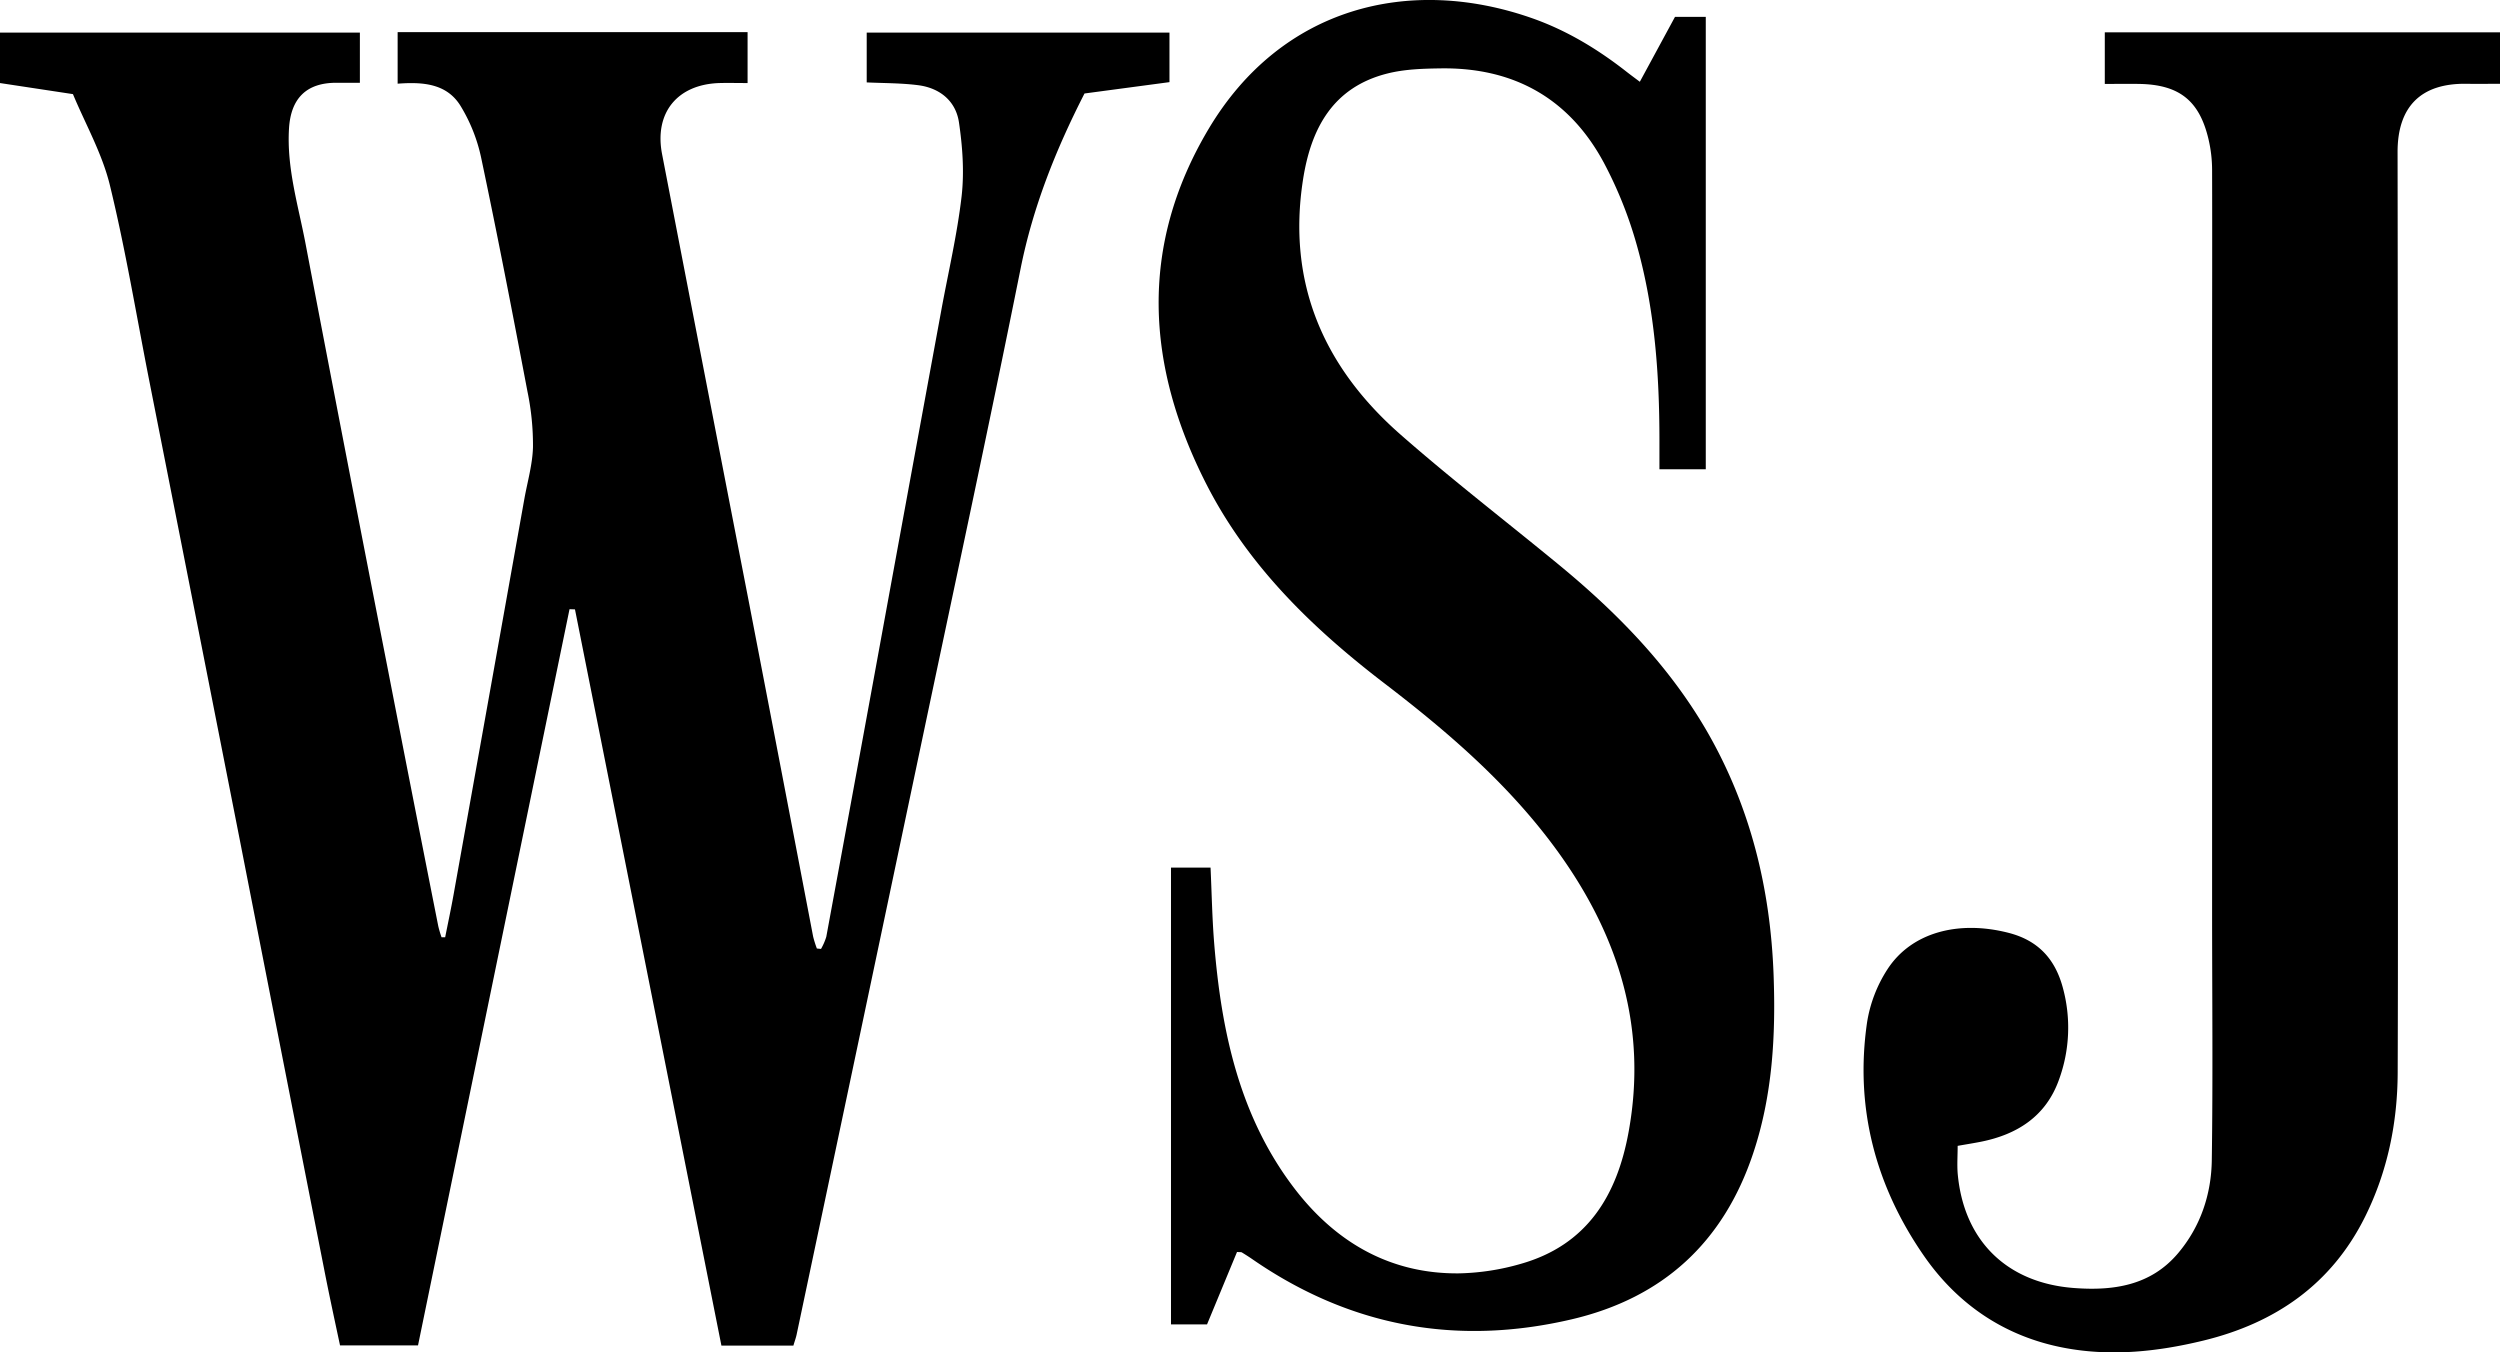 <svg viewBox="0 0 903.08 488.51" xmlns="http://www.w3.org/2000/svg"><g data-name="Layer 2" id="Layer_2"><g data-name="Layer 1" id="Layer_1-2"><path d="M205.73,220.06,151,486H122.83c-2-9.38-4-18.59-5.8-27.84q-15.27-77.44-30.44-154.91Q70.24,220.2,53.84,137.14c-4.62-23.46-8.51-47.09-14.16-70.29C36.89,55.43,30.85,44.8,26.35,34L0,30V11.77H130V29.9h-8.51c-10.84,0-16.42,5.65-17.09,16.48-.88,14.38,3.39,28,6,41.79Q125,164.73,140,241.23q9.08,46.7,18.32,93.34a40.08,40.08,0,0,0,1.18,4h1.31c1-5.06,2.09-10.11,3-15.19q12.83-71.6,25.61-143.18c1.12-6.22,2.94-12.42,3.11-18.66a95,95,0,0,0-2-20.14c-5.36-28.21-10.8-56.41-16.74-84.51a59.87,59.87,0,0,0-7.49-18.74c-5-8-13.63-8.6-22.66-7.92V11.61H270.05V30c-3.72,0-7-.09-10.23,0-15.19.5-23.53,10.78-20.66,25.67q15.63,80.92,31.36,161.81,11.66,60.39,23.2,120.8a38.34,38.34,0,0,0,1.36,4.35l1.5.15a21.51,21.51,0,0,0,1.9-4.37q11.7-63.42,23.29-126.88,9.11-49.71,18.25-99.41c2.52-13.73,5.74-27.37,7.34-41.2,1-8.76.34-17.91-.95-26.68-1.14-7.77-6.92-12.47-14.79-13.47-6-.77-12.15-.71-18.54-1v-18H422.45V29.67l-30.69,4.1c-10.44,20.43-18.62,41-23.08,63.23-11.63,57.94-24.11,115.71-36.28,173.54q-22.27,105.76-44.63,211.53c-.27,1.27-.74,2.51-1.17,4h-26q-26.43-132.84-52.9-265.94Z"></path><path d="M592.36,29.54,605.06,6.1h11.12V169.51H599.44c0-3.59,0-7,0-10.39,0-23.87-1.69-47.6-8.19-70.63A148.77,148.77,0,0,0,579.48,59C567,35.6,546.87,24.31,520.38,24.7c-6.42.09-13,.29-19.2,1.85-19.67,4.95-27.6,19.79-30.48,38.3-5.82,37.34,7.43,67.73,35.14,92.06,18.48,16.23,38,31.25,57,46.87,21.08,17.32,40,36.6,53.79,60.42,15.69,27.22,22.92,56.83,24.05,88,.8,21.84-.38,43.47-7.39,64.45-10.75,32.16-32.62,52.22-65.56,59.93-41.59,9.73-80.14,2.62-115.37-21.74-1.23-.85-2.49-1.65-3.77-2.43-.25-.15-.63-.07-1.74-.16l-10.83,26.16H423v-165h14.29c.43,9.27.58,18.37,1.32,27.42,2.61,32.06,9.24,63,29.44,89.07,14.76,19,34.32,30.35,59.09,30.08a86.51,86.51,0,0,0,22.06-3.39c24.11-6.78,35-24.75,39.16-48C595,371.76,585,339,563.72,309c-17.45-24.58-39.9-44-63.62-62.15-26-19.9-49.27-42.47-64.31-71.94C414,132.18,411.32,89,436.61,46.54c26.22-44,72.47-55.49,116.73-40,12.39,4.34,23.45,11,33.74,19C588.62,26.76,590.2,27.92,592.36,29.54Z"></path><path d="M707.17,413.92c0,3.45-.24,6.69,0,9.89,2.1,24.17,17.59,39.58,41.89,41.45,14.27,1.1,27.83-.81,37.74-12.57,8.11-9.61,12-21.27,12.17-33.6.43-29.75.12-59.52.11-89.29q0-97.37,0-194.73c0-24.63.08-49.26,0-73.89a49,49,0,0,0-1.29-10.86c-3.28-14-10.61-19.77-25.06-20-4-.07-7.92,0-12.41,0V11.68H903.08V30.27c-4.14,0-8.05.06-12,0-16.54-.29-25,8.23-25,24.62q.15,100.37.1,200.72c0,43.94.1,87.88-.06,131.82-.06,18.16-3.66,35.72-11.76,52.06-12.12,24.45-32.51,38.5-58.55,44.8-16.46,4-33.27,5.77-50,2.62-21.39-4-38.58-15.57-50.88-33.35-17.49-25.28-24.93-53.49-20.5-84.15a49.41,49.41,0,0,1,7.39-19.29c8.67-13.33,25.63-17.79,43.73-13.15,10.62,2.72,16.78,9.36,19.59,19.74a54.74,54.74,0,0,1-1.39,33.36c-4.7,13.13-15,19.76-28.31,22.39C713.05,412.93,710.6,413.32,707.17,413.92Z"></path></g></g></svg>